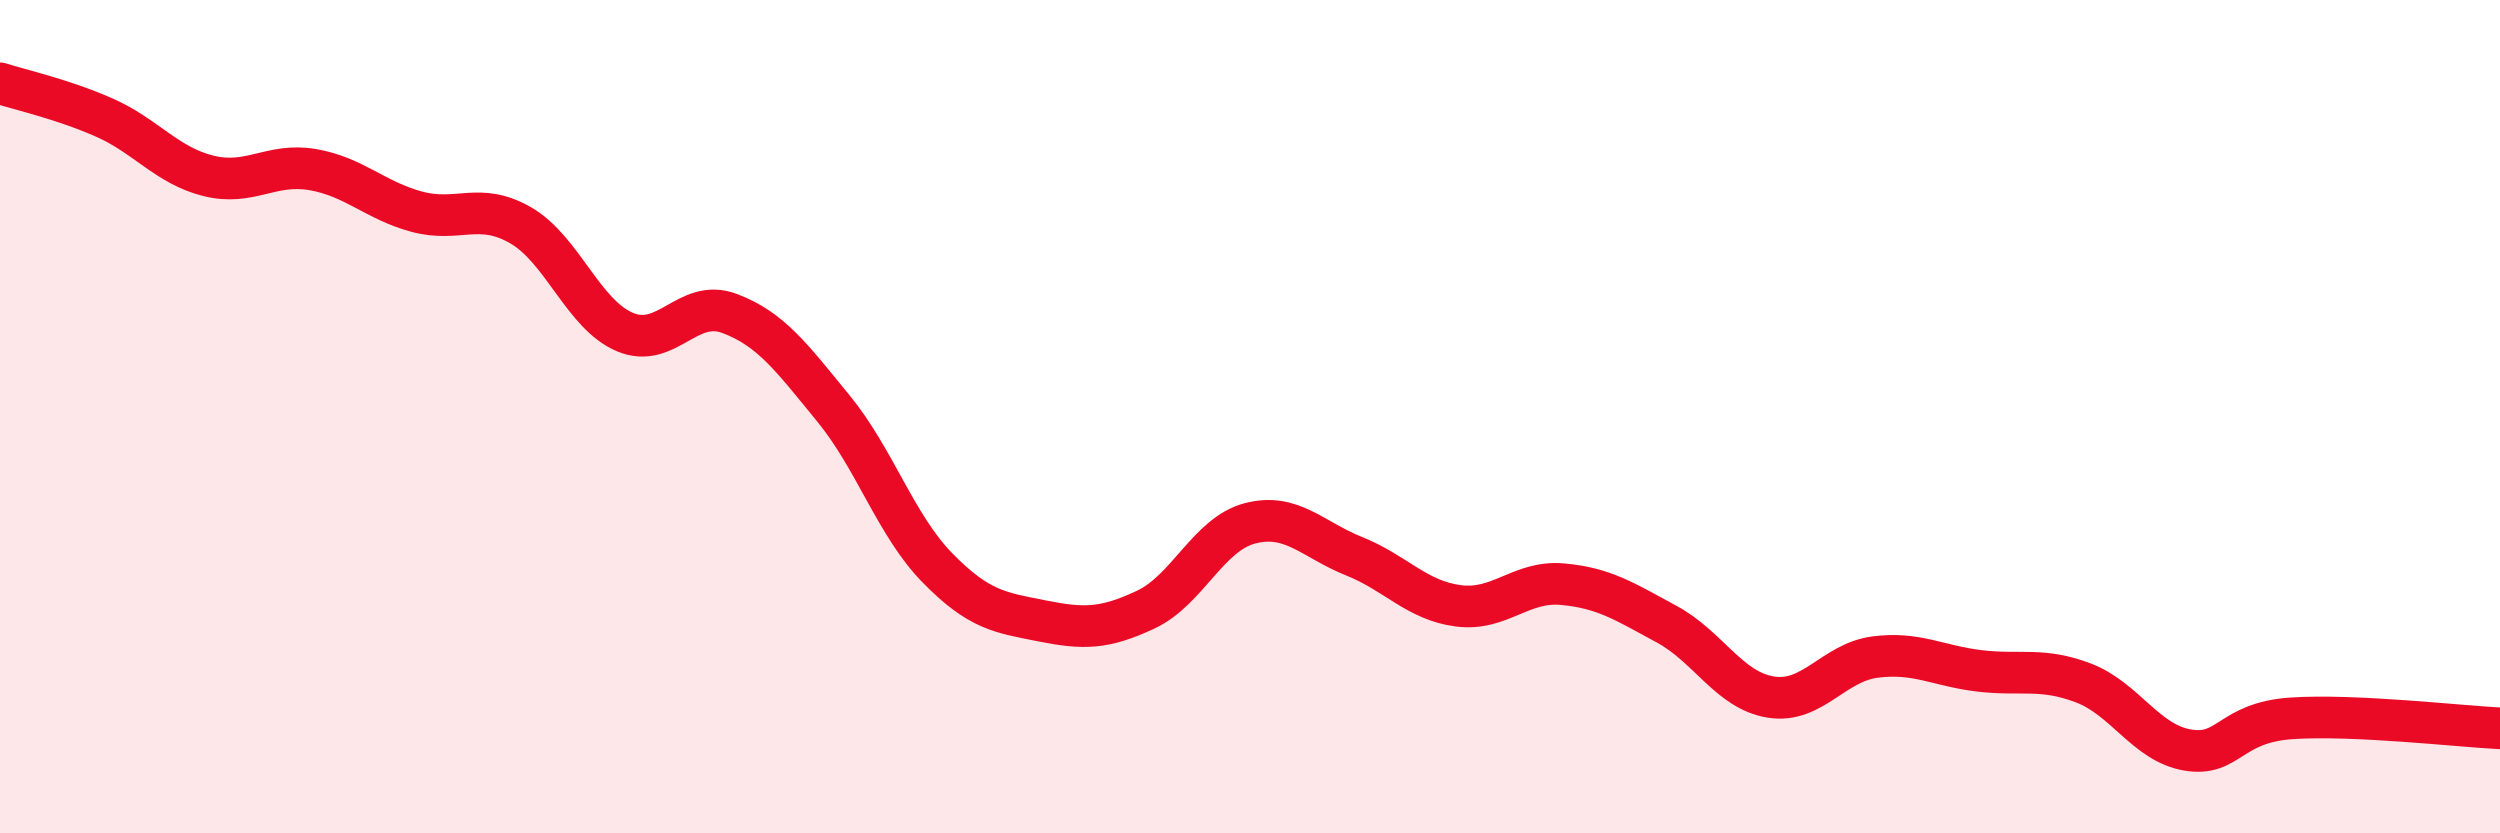 
    <svg width="60" height="20" viewBox="0 0 60 20" xmlns="http://www.w3.org/2000/svg">
      <path
        d="M 0,2 C 0.5,2.16 1.5,2.38 2.5,2.82 C 3.5,3.26 4,3.97 5,4.22 C 6,4.47 6.5,3.9 7.5,4.07 C 8.5,4.24 9,4.81 10,5.08 C 11,5.35 11.5,4.83 12.5,5.41 C 13.5,5.99 14,7.55 15,7.97 C 16,8.39 16.5,7.15 17.5,7.52 C 18.5,7.89 19,8.58 20,9.8 C 21,11.02 21.5,12.61 22.5,13.63 C 23.5,14.65 24,14.7 25,14.9 C 26,15.1 26.5,15.1 27.5,14.63 C 28.5,14.16 29,12.82 30,12.56 C 31,12.3 31.5,12.95 32.5,13.35 C 33.5,13.75 34,14.41 35,14.54 C 36,14.67 36.5,13.93 37.5,14.02 C 38.5,14.11 39,14.44 40,14.98 C 41,15.52 41.5,16.57 42.5,16.73 C 43.5,16.89 44,15.9 45,15.77 C 46,15.64 46.5,15.98 47.5,16.1 C 48.5,16.22 49,16.01 50,16.39 C 51,16.77 51.5,17.83 52.5,18 C 53.5,18.17 53.5,17.34 55,17.24 C 56.5,17.14 59,17.43 60,17.48L60 20L0 20Z"
        fill="#EB0A25"
        opacity="0.1"
        stroke-linecap="round"
        stroke-linejoin="round"
      />
      <path
        d="M 0,2 C 0.5,2.16 1.5,2.38 2.5,2.82 C 3.5,3.26 4,3.97 5,4.22 C 6,4.47 6.5,3.9 7.5,4.07 C 8.5,4.24 9,4.81 10,5.08 C 11,5.35 11.5,4.83 12.5,5.41 C 13.5,5.99 14,7.55 15,7.97 C 16,8.39 16.5,7.15 17.5,7.52 C 18.5,7.89 19,8.58 20,9.8 C 21,11.02 21.5,12.61 22.5,13.63 C 23.5,14.65 24,14.7 25,14.9 C 26,15.1 26.5,15.1 27.5,14.63 C 28.5,14.16 29,12.82 30,12.56 C 31,12.3 31.5,12.95 32.5,13.35 C 33.5,13.75 34,14.41 35,14.54 C 36,14.67 36.5,13.93 37.5,14.02 C 38.5,14.11 39,14.44 40,14.98 C 41,15.52 41.5,16.57 42.5,16.73 C 43.5,16.89 44,15.9 45,15.77 C 46,15.64 46.5,15.98 47.5,16.1 C 48.5,16.22 49,16.01 50,16.39 C 51,16.77 51.5,17.83 52.5,18 C 53.5,18.17 53.5,17.34 55,17.24 C 56.5,17.14 59,17.43 60,17.48"
        stroke="#EB0A25"
        stroke-width="1"
        fill="none"
        stroke-linecap="round"
        stroke-linejoin="round"
      />
    </svg>
  
